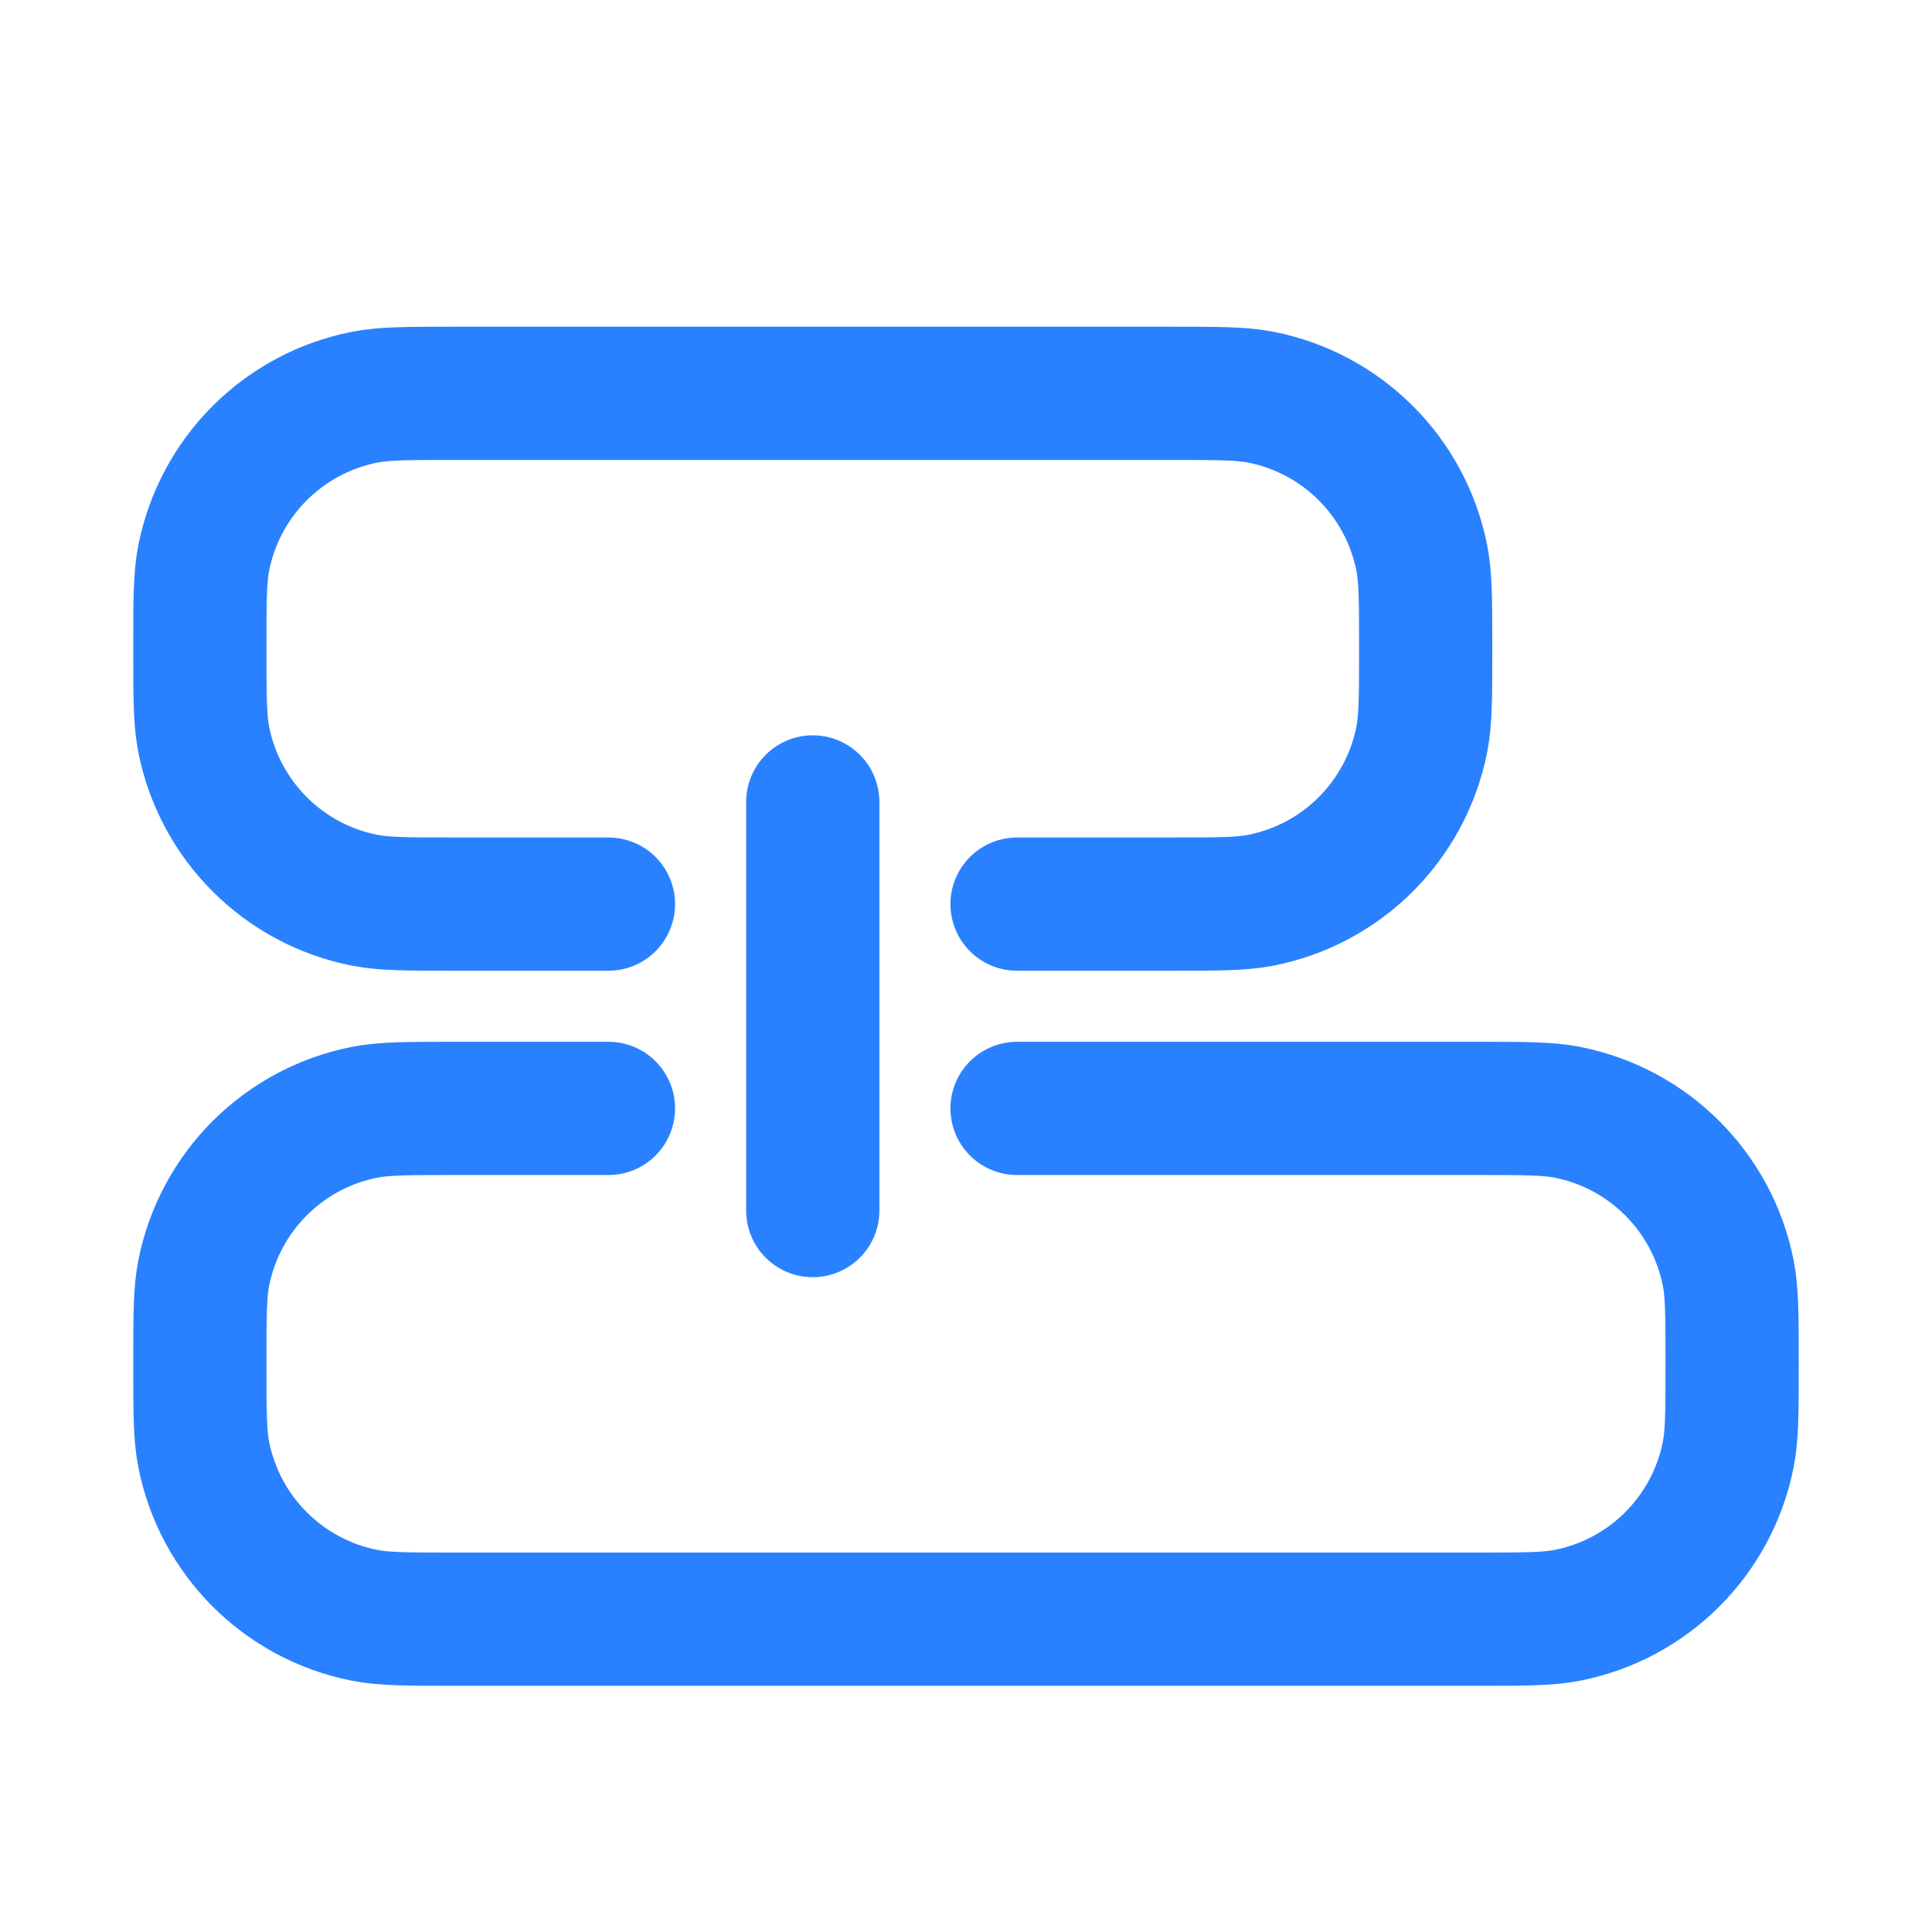 <svg width="58" height="58" viewBox="0 0 58 58" fill="none" xmlns="http://www.w3.org/2000/svg">
<path d="M18.266 27.142H13.666C12.241 27.142 11.529 27.142 10.936 27.024C8.503 26.54 6.601 24.638 6.117 22.205C6 21.613 6 20.9 6 19.475C6 18.05 6 17.338 6.117 16.745C6.601 14.312 8.503 12.41 10.936 11.926C11.529 11.808 12.241 11.808 13.666 11.808H35.133C36.558 11.808 37.27 11.808 37.863 11.926C40.296 12.41 42.198 14.312 42.682 16.745C42.8 17.338 42.8 18.05 42.8 19.475C42.8 20.9 42.8 21.613 42.682 22.205C42.198 24.638 40.296 26.54 37.863 27.024C37.27 27.142 36.558 27.142 35.133 27.142H30.533" stroke="#2981FF" stroke-width="4" stroke-linecap="round" stroke-linejoin="round"/>
<path d="M24.4 24.075V36.342" stroke="#2981FF" stroke-width="4" stroke-linecap="round"/>
<path d="M18.266 33.275H13.666C12.241 33.275 11.529 33.275 10.936 33.393C8.503 33.877 6.601 35.779 6.117 38.212C6 38.804 6 39.517 6 40.942C6 42.367 6 43.079 6.117 43.672C6.601 46.105 8.503 48.007 10.936 48.491C11.529 48.609 12.241 48.609 13.666 48.609H44.333C45.758 48.609 46.471 48.609 47.063 48.491C49.496 48.007 51.398 46.105 51.882 43.672C52 43.079 52 42.367 52 40.942C52 39.517 52 38.804 51.882 38.212C51.398 35.779 49.496 33.877 47.063 33.393C46.471 33.275 45.758 33.275 44.333 33.275H30.533" stroke="#2981FF" stroke-width="4" stroke-linecap="round" stroke-linejoin="round"/>
</svg>
